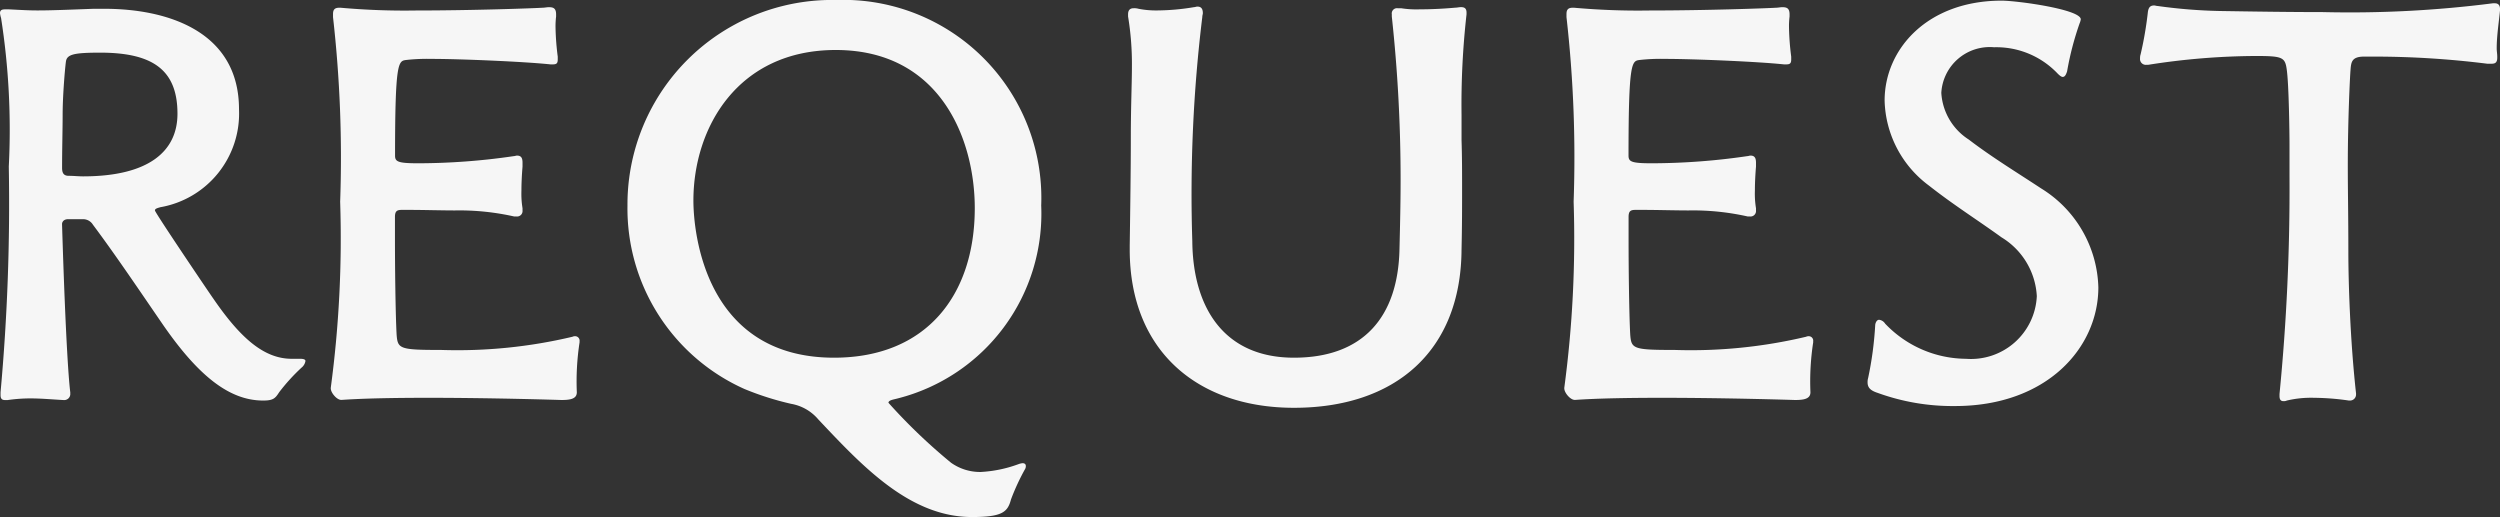 <svg xmlns="http://www.w3.org/2000/svg" width="100.1" height="20.702" viewBox="0 0 100.1 20.702">
  <rect x="0" y="0" width="100.1" height="20.702" fill="#333333" stroke="none"/>
  <path id="パス_106" data-name="パス 106" d="M13-1.562c-1.1,0-2.046-.814-3.146-2.42C9.834-4,7.524-7.414,7.524-7.5c0-.066.066-.088.22-.132A3.808,3.808,0,0,0,10.89-11.55c0-3.146-2.9-4.026-5.39-4.026H5.06c-1.144.044-1.738.066-2.244.066-.374,0-.7-.022-1.144-.044H1.54c-.132,0-.22.022-.22.154a1.116,1.116,0,0,0,.044.2,28.949,28.949,0,0,1,.308,5.94A83.339,83.339,0,0,1,1.342-.22v.11c0,.132.044.2.176.2h.11a6.454,6.454,0,0,1,.9-.066c.462,0,.9.044,1.342.066a.243.243,0,0,0,.264-.264V-.22c-.044-.33-.176-1.738-.33-6.732,0-.11.088-.2.242-.2h.594a.462.462,0,0,1,.4.22C5.962-5.7,6.952-4.224,7.876-2.882,9.284-.858,10.516.11,11.858.11c.4,0,.484-.088.638-.33a7.639,7.639,0,0,1,.9-.99.42.42,0,0,0,.154-.264c0-.066-.088-.088-.22-.088ZM8.426-11.374c0,1.5-1.144,2.508-3.784,2.508-.176,0-.374-.022-.572-.022S3.806-9,3.806-9.2c0-.792.022-1.54.022-2.134,0-.748.088-1.8.132-2.134.044-.286.33-.352,1.386-.352C7.458-13.816,8.426-13.112,8.426-11.374Zm16.1,9.108a.178.178,0,0,0-.176-.2.239.239,0,0,0-.11.022,19.957,19.957,0,0,1-5.258.528c-1.672,0-1.738-.044-1.782-.616-.044-.814-.066-2.64-.066-3.806v-.9c0-.22.066-.286.264-.286h.352c.506,0,1.254.022,1.782.022a9.988,9.988,0,0,1,2.376.242H22a.22.22,0,0,0,.242-.242V-7.59a3.557,3.557,0,0,1-.044-.7c0-.352.022-.7.044-.968v-.154c0-.176-.044-.286-.22-.286-.044,0-.088.022-.132.022a26.587,26.587,0,0,1-3.828.286c-.814,0-.924-.066-.924-.308,0-3.762.132-3.784.44-3.828a7.622,7.622,0,0,1,1.012-.044c1.166,0,3.74.11,4.774.22h.088c.154,0,.2-.044.2-.2v-.11a10.408,10.408,0,0,1-.088-1.144,3.249,3.249,0,0,1,.022-.462v-.088c0-.242-.11-.286-.286-.286-.088,0-.176.022-.264.022-.352.022-2.794.11-5.038.11a28.78,28.78,0,0,1-3.036-.11h-.066c-.22,0-.242.132-.242.264v.11a49.906,49.906,0,0,1,.286,7.392A45.017,45.017,0,0,1,14.564-.4v.022c0,.176.242.462.418.462H15C15.884.022,17.16,0,18.458,0,21.076,0,23.8.088,23.8.088c.352,0,.616-.044.616-.308a10.3,10.3,0,0,1,.11-2ZM41.8,4.07a8.909,8.909,0,0,1,.572-1.232.239.239,0,0,0,.022-.11c0-.066-.044-.11-.132-.11a.68.68,0,0,0-.176.044,5.146,5.146,0,0,1-1.5.308A2.008,2.008,0,0,1,39.4,2.6,22.58,22.58,0,0,1,36.894.2c0-.11.22-.132.374-.176A7.633,7.633,0,0,0,43.01-7.7,7.931,7.931,0,0,0,34.8-15.928,8.19,8.19,0,0,0,26.444-7.7,7.916,7.916,0,0,0,31.13-.352,11.627,11.627,0,0,0,33,.242a1.831,1.831,0,0,1,1.078.616c1.782,1.892,3.674,3.916,6.16,3.916C41.448,4.774,41.668,4.576,41.8,4.07ZM34.716-1.606c-5.17,0-5.632-5.016-5.632-6.292,0-2.926,1.782-6.028,5.7-6.028,4.18,0,5.566,3.564,5.566,6.336C40.348-4.114,38.412-1.606,34.716-1.606ZM59.84-11.33a32.171,32.171,0,0,1,.2-4.026v-.066c0-.176-.088-.22-.22-.22-.088,0-.154.022-.242.022-.484.044-.968.066-1.408.066a3.909,3.909,0,0,1-.748-.044h-.132a.211.211,0,0,0-.242.242v.088a60.552,60.552,0,0,1,.352,6.6c0,.858-.022,1.782-.044,2.684C57.31-3.234,55.9-1.606,53.13-1.606c-2.816,0-4.048-2.024-4.07-4.664a58.513,58.513,0,0,1,.4-8.976c0-.066.022-.11.022-.154,0-.2-.088-.264-.22-.264-.044,0-.088.022-.132.022a9.142,9.142,0,0,1-1.474.132,3.629,3.629,0,0,1-.748-.066.609.609,0,0,0-.2-.022c-.132,0-.22.066-.22.242v.088a11.645,11.645,0,0,1,.154,1.98c0,.726-.044,1.606-.044,2.926,0,1.188-.022,2.728-.044,4.268v.154C46.552-1.892,49.258.4,53.13.4c4.048,0,6.688-2.266,6.71-6.336.022-.968.022-1.716.022-2.4s0-1.3-.022-1.98ZM73.92-2.266a.178.178,0,0,0-.176-.2.239.239,0,0,0-.11.022,19.957,19.957,0,0,1-5.258.528c-1.672,0-1.738-.044-1.782-.616-.044-.814-.066-2.64-.066-3.806v-.9c0-.22.066-.286.264-.286h.352c.506,0,1.254.022,1.782.022A9.988,9.988,0,0,1,71.3-7.26h.088a.22.22,0,0,0,.242-.242V-7.59a3.557,3.557,0,0,1-.044-.7c0-.352.022-.7.044-.968v-.154c0-.176-.044-.286-.22-.286-.044,0-.088.022-.132.022a26.587,26.587,0,0,1-3.828.286c-.814,0-.924-.066-.924-.308,0-3.762.132-3.784.44-3.828a7.622,7.622,0,0,1,1.012-.044c1.166,0,3.74.11,4.774.22h.088c.154,0,.2-.044.2-.2v-.11a10.408,10.408,0,0,1-.088-1.144,3.25,3.25,0,0,1,.022-.462v-.088c0-.242-.11-.286-.286-.286-.088,0-.176.022-.264.022-.352.022-2.794.11-5.038.11a28.78,28.78,0,0,1-3.036-.11h-.066c-.22,0-.242.132-.242.264v.11a49.906,49.906,0,0,1,.286,7.392A45.017,45.017,0,0,1,63.954-.4v.022c0,.176.242.462.418.462h.022C65.274.022,66.55,0,67.848,0c2.618,0,5.346.088,5.346.088.352,0,.616-.044.616-.308a10.305,10.305,0,0,1,.11-2ZM85.338-4.422a4.8,4.8,0,0,0-2.288-3.96c-.968-.638-1.98-1.254-2.9-1.958a2.385,2.385,0,0,1-1.1-1.87,1.943,1.943,0,0,1,2.112-1.826A3.383,3.383,0,0,1,83.71-12.98q.132.132.2.132c.088,0,.132-.088.176-.22A11.939,11.939,0,0,1,84.59-15a.56.56,0,0,0,.044-.154c0-.4-2.552-.748-3.168-.748-2.97,0-4.686,1.936-4.686,4a4.371,4.371,0,0,0,1.782,3.41c.946.748,1.958,1.386,2.9,2.068A2.936,2.936,0,0,1,82.874-4.07a2.638,2.638,0,0,1-2.838,2.508A4.505,4.505,0,0,1,76.8-2.97a.333.333,0,0,0-.242-.154c-.066,0-.132.066-.154.2A13.823,13.823,0,0,1,76.12-.792a.547.547,0,0,0-.022.176c0,.22.132.33.4.418A8.784,8.784,0,0,0,79.6.33C83.27.33,85.338-2,85.338-4.422ZM95.414.11a.241.241,0,0,0,.242-.242V-.176c-.242-2.178-.308-4.532-.308-5.676,0-1.452-.022-2.442-.022-3.454,0-1.8.088-3.608.11-3.828.022-.33.066-.528.55-.528h.506a36.457,36.457,0,0,1,4.422.286h.154c.132,0,.242-.022.242-.242v-.044c0-.11-.022-.22-.022-.33,0-.506.088-1.056.132-1.518v-.066c0-.132-.066-.22-.2-.22h-.088a45.014,45.014,0,0,1-6.82.352c-1.364,0-2.772-.022-4.136-.044a20.9,20.9,0,0,1-2.464-.2c-.044,0-.11-.022-.132-.022-.176,0-.242.088-.264.308a14.386,14.386,0,0,1-.286,1.65.43.43,0,0,0-.022.154.233.233,0,0,0,.264.264h.066a28.313,28.313,0,0,1,4.29-.352c1.078,0,1.188.044,1.254.55.088.616.11,2.662.11,2.992v1.3a83.863,83.863,0,0,1-.4,8.69v.088c0,.154.066.2.154.2A.279.279,0,0,0,92.884.11a4.235,4.235,0,0,1,1.1-.11A10.071,10.071,0,0,1,95.37.11Z" transform="translate(-1.32 15.928)" fill="#f6f6f6"/>
</svg>

